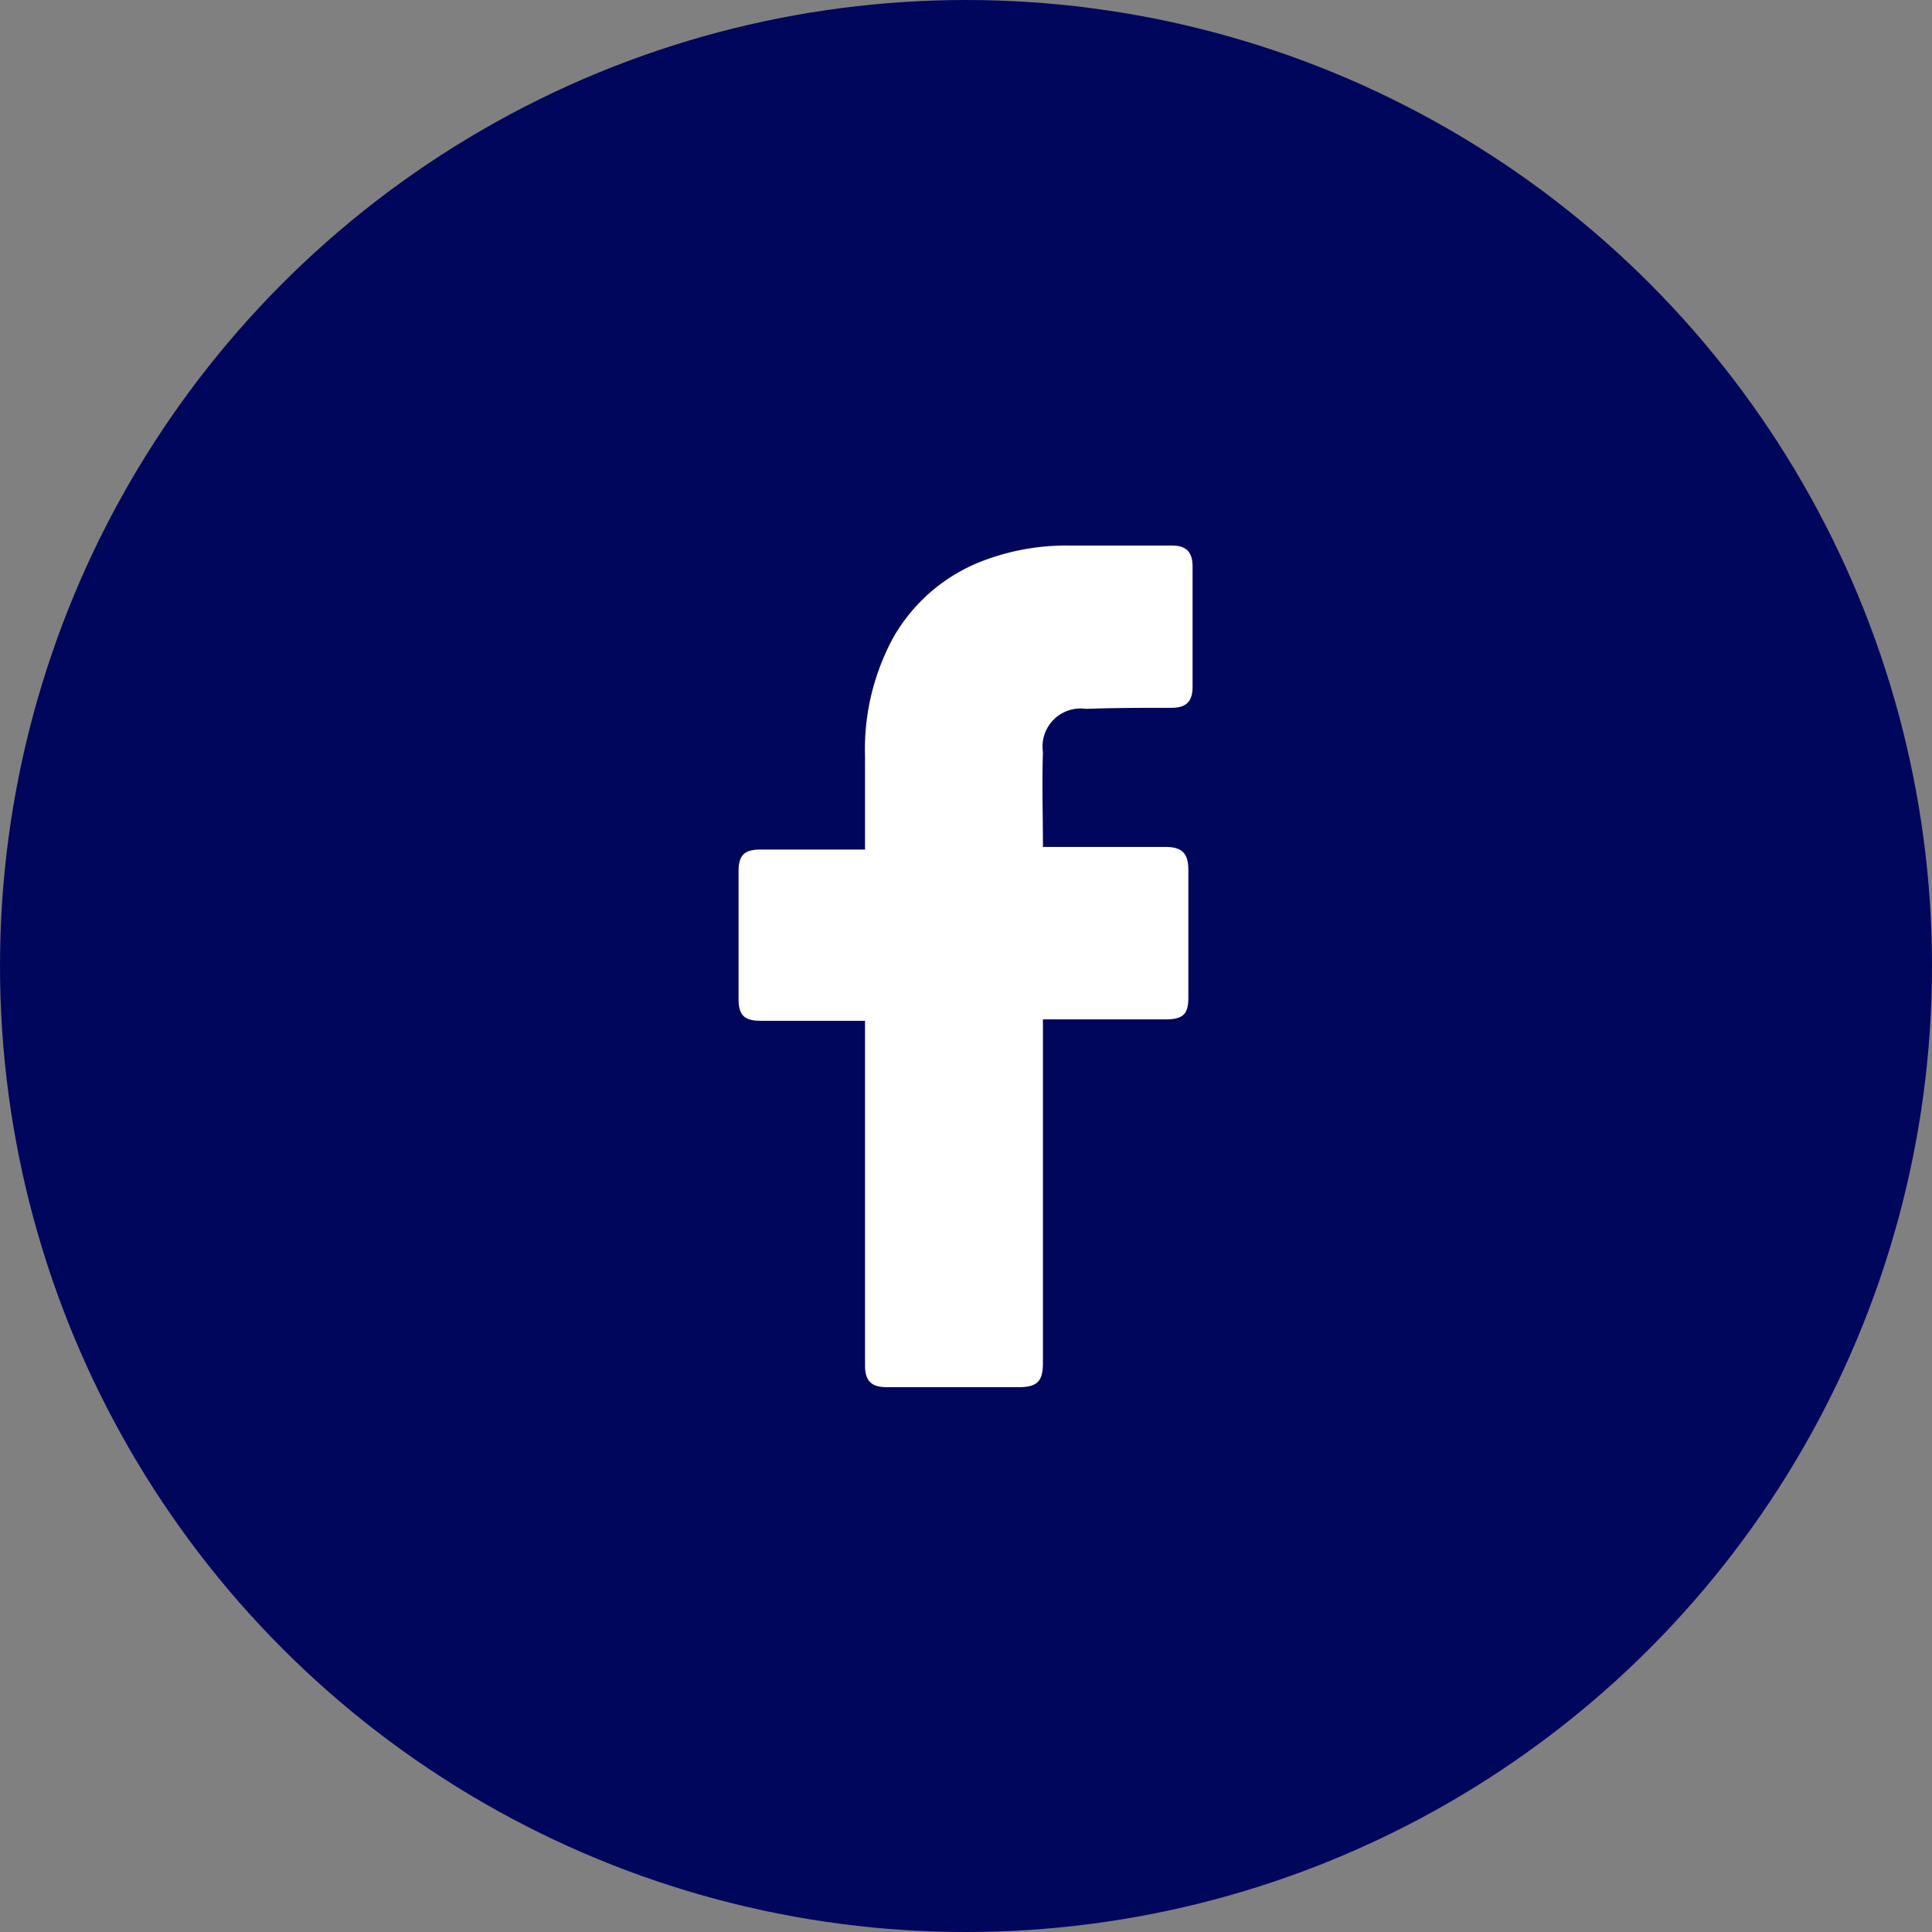 <svg id="facebook" xmlns="http://www.w3.org/2000/svg" width="44" height="44" viewBox="0 0 44 44">
  <rect x="0" y="0" width="44" height="44" fill="#808080" stroke="none"/>
  <circle id="Ellipse_882" data-name="Ellipse 882" cx="22" cy="22" r="22" fill="#01065d"/>
  <path id="Path_19546" data-name="Path 19546" d="M19.7,23.248H17.32c-.384,0-.5-.144-.5-.5v-2.9c0-.384.144-.5.5-.5H19.7V17.224a5.331,5.331,0,0,1,.648-2.712,3.982,3.982,0,0,1,2.136-1.776,5.34,5.34,0,0,1,1.848-.312H26.68c.336,0,.48.144.48.48V15.64c0,.336-.144.48-.48.48-.648,0-1.3,0-1.944.024a.867.867,0,0,0-.984.984c-.024.72,0,1.416,0,2.16h2.784c.384,0,.528.144.528.528v2.9c0,.384-.12.5-.528.5H23.752v7.824c0,.408-.12.552-.552.552h-3c-.36,0-.5-.144-.5-.5V23.248Z" fill="#fff"/>
</svg>
